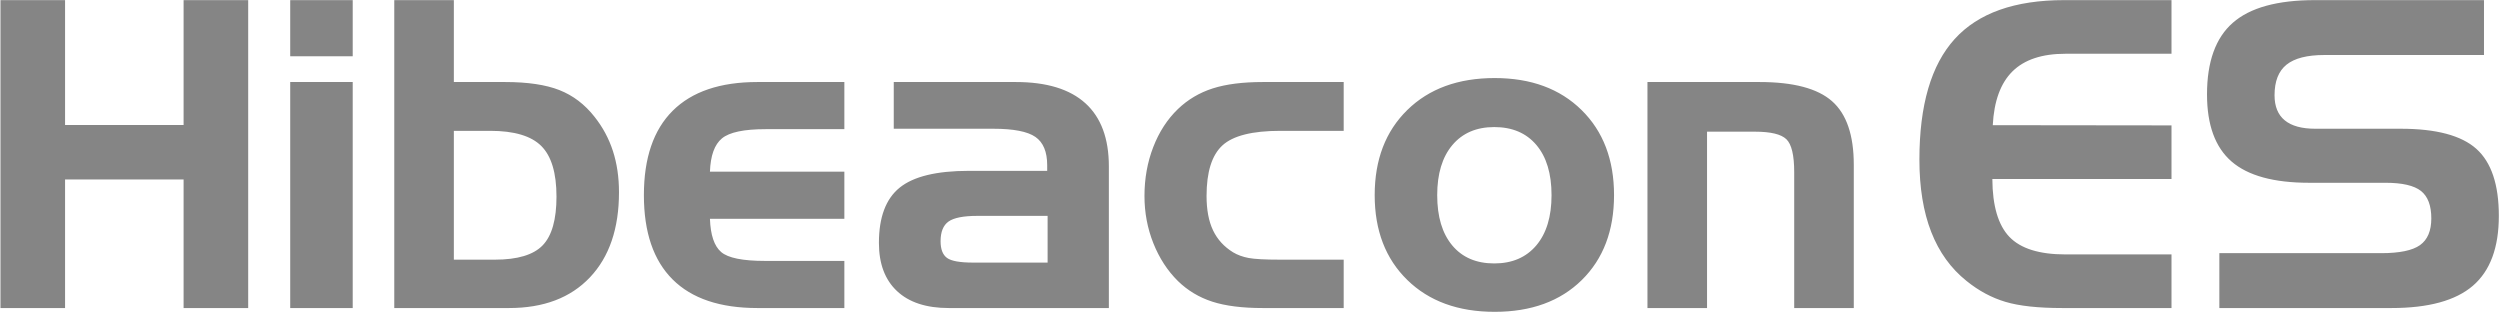 <svg
 xmlns="http://www.w3.org/2000/svg"
 xmlns:xlink="http://www.w3.org/1999/xlink"
 width="185px" height="24px">
<path fill-rule="evenodd"  fill="rgb(133, 133, 133)"
 d="M169.205,4.784 C168.612,5.260 168.316,6.014 168.316,7.047 C168.316,7.874 168.568,8.494 169.074,8.907 C169.579,9.321 170.332,9.527 171.332,9.527 L177.659,9.527 C180.278,9.527 182.142,10.023 183.251,11.015 C184.359,12.007 184.914,13.661 184.914,15.975 C184.914,18.321 184.274,20.044 182.995,21.145 C181.717,22.245 179.706,22.795 176.963,22.795 L164.232,22.795 L164.232,18.734 L176.205,18.734 C177.566,18.734 178.525,18.535 179.082,18.138 C179.639,17.740 179.917,17.081 179.917,16.162 C179.917,15.211 179.662,14.534 179.152,14.131 C178.641,13.728 177.767,13.526 176.529,13.526 L170.883,13.526 C168.264,13.526 166.348,13.002 165.137,11.953 C163.925,10.904 163.319,9.248 163.319,6.985 C163.319,4.567 163.956,2.800 165.230,1.684 C166.503,0.567 168.527,0.009 171.301,0.009 L183.815,0.009 L183.815,4.071 L171.997,4.071 C170.729,4.071 169.798,4.309 169.205,4.784 ZM148.405,22.338 C147.385,22.034 146.426,21.520 145.530,20.796 C144.365,19.866 143.491,18.655 142.909,17.161 C142.327,15.668 142.036,13.883 142.036,11.806 C142.036,7.775 142.907,4.802 144.648,2.885 C146.390,0.968 149.090,0.009 152.749,0.009 L160.691,0.009 L160.691,3.978 L152.842,3.978 C151.111,3.978 149.806,4.412 148.925,5.280 C148.045,6.148 147.558,7.476 147.465,9.263 L160.691,9.279 L160.691,13.247 L147.434,13.247 C147.444,15.232 147.864,16.657 148.693,17.526 C149.523,18.393 150.905,18.827 152.842,18.827 L160.691,18.827 L160.691,22.795 L152.610,22.795 C150.827,22.795 149.425,22.643 148.405,22.338 ZM132.771,12.736 C132.771,11.485 132.578,10.674 132.191,10.302 C131.804,9.930 131.028,9.744 129.863,9.744 L126.321,9.744 L126.321,22.795 L121.912,22.795 L121.912,6.070 L130.204,6.070 C132.709,6.070 134.498,6.543 135.571,7.489 C136.644,8.434 137.180,10.002 137.180,12.193 L137.180,22.795 L132.771,22.795 L132.771,12.736 ZM110.606,23.075 C107.904,23.075 105.749,22.290 104.140,20.718 C102.532,19.148 101.727,17.055 101.727,14.441 C101.727,11.816 102.532,9.716 104.140,8.140 C105.749,6.564 107.904,5.776 110.606,5.776 C113.288,5.776 115.430,6.564 117.034,8.140 C118.637,9.716 119.439,11.816 119.439,14.441 C119.439,17.065 118.642,19.161 117.049,20.727 C115.456,22.292 113.308,23.075 110.606,23.075 ZM113.692,10.728 C112.945,9.845 111.906,9.403 110.575,9.403 C109.255,9.403 108.222,9.847 107.474,10.736 C106.726,11.625 106.353,12.860 106.353,14.441 C106.353,16.032 106.724,17.272 107.466,18.161 C108.209,19.050 109.245,19.494 110.575,19.494 C111.895,19.494 112.932,19.050 113.685,18.161 C114.437,17.272 114.814,16.032 114.814,14.441 C114.814,12.850 114.440,11.612 113.692,10.728 ZM89.710,22.323 C88.736,22.008 87.888,21.499 87.166,20.796 C86.392,20.031 85.787,19.099 85.348,17.998 C84.910,16.898 84.691,15.733 84.691,14.503 C84.691,13.211 84.907,12.005 85.341,10.883 C85.774,9.762 86.382,8.825 87.166,8.070 C87.898,7.367 88.757,6.859 89.741,6.543 C90.726,6.228 91.961,6.070 93.446,6.070 L99.433,6.070 L99.433,9.682 L94.746,9.682 C92.673,9.682 91.244,10.041 90.461,10.759 C89.677,11.478 89.285,12.725 89.285,14.503 C89.285,15.526 89.445,16.373 89.765,17.045 C90.084,17.717 90.579,18.259 91.250,18.672 C91.580,18.869 91.964,19.008 92.402,19.091 C92.840,19.174 93.621,19.215 94.746,19.215 L99.433,19.215 L99.433,22.795 L93.446,22.795 C91.930,22.795 90.685,22.638 89.710,22.323 ZM66.378,21.540 C65.486,20.703 65.040,19.515 65.040,17.975 C65.040,16.074 65.553,14.710 66.579,13.883 C67.605,13.056 69.309,12.643 71.691,12.643 L77.492,12.643 L77.492,12.224 C77.492,11.232 77.201,10.534 76.618,10.131 C76.036,9.729 74.997,9.527 73.501,9.527 L66.138,9.527 L66.138,6.070 L75.172,6.070 C77.451,6.070 79.168,6.595 80.323,7.644 C81.478,8.693 82.056,10.251 82.056,12.317 L82.056,22.795 L70.207,22.795 C68.546,22.795 67.270,22.377 66.378,21.540 ZM72.001,19.432 L77.523,19.432 L77.523,15.975 L72.326,15.975 C71.295,15.975 70.583,16.115 70.191,16.394 C69.799,16.673 69.603,17.159 69.603,17.851 C69.603,18.440 69.760,18.851 70.075,19.083 C70.389,19.316 71.032,19.432 72.001,19.432 ZM49.775,20.680 C48.357,19.269 47.648,17.190 47.648,14.441 C47.648,11.692 48.359,9.610 49.782,8.194 C51.206,6.779 53.294,6.070 56.047,6.070 L62.483,6.070 L62.483,9.558 L56.651,9.558 C55.052,9.558 53.977,9.785 53.425,10.240 C52.874,10.695 52.577,11.516 52.536,12.705 L62.483,12.705 L62.483,16.192 L52.536,16.192 C52.577,17.391 52.853,18.210 53.364,18.649 C53.874,19.089 54.959,19.308 56.620,19.308 L62.483,19.308 L62.483,22.795 L56.047,22.795 C53.284,22.795 51.193,22.091 49.775,20.680 ZM37.669,22.795 L29.176,22.795 L29.176,0.009 L33.585,0.009 L33.585,6.070 L37.375,6.070 C39.045,6.070 40.386,6.269 41.397,6.667 C42.407,7.065 43.273,7.724 43.995,8.643 C44.604,9.409 45.057,10.253 45.357,11.178 C45.656,12.103 45.805,13.118 45.805,14.224 C45.805,16.911 45.088,19.011 43.655,20.525 C42.222,22.039 40.226,22.795 37.669,22.795 ZM40.058,10.806 C39.311,10.057 38.050,9.682 36.276,9.682 L33.585,9.682 L33.585,19.215 L36.617,19.215 C38.297,19.215 39.478,18.861 40.159,18.153 C40.840,17.446 41.180,16.244 41.180,14.549 C41.180,12.803 40.806,11.555 40.058,10.806 ZM21.476,6.070 L26.101,6.070 L26.101,22.795 L21.476,22.795 L21.476,6.070 ZM21.476,0.009 L26.101,0.009 L26.101,4.164 L21.476,4.164 L21.476,0.009 ZM13.586,13.278 L4.815,13.278 L4.815,22.795 L0.035,22.795 L0.035,0.009 L4.815,0.009 L4.815,9.248 L13.586,9.248 L13.586,0.009 L18.366,0.009 L18.366,22.795 L13.586,22.795 L13.586,13.278 Z"/>
</svg>
